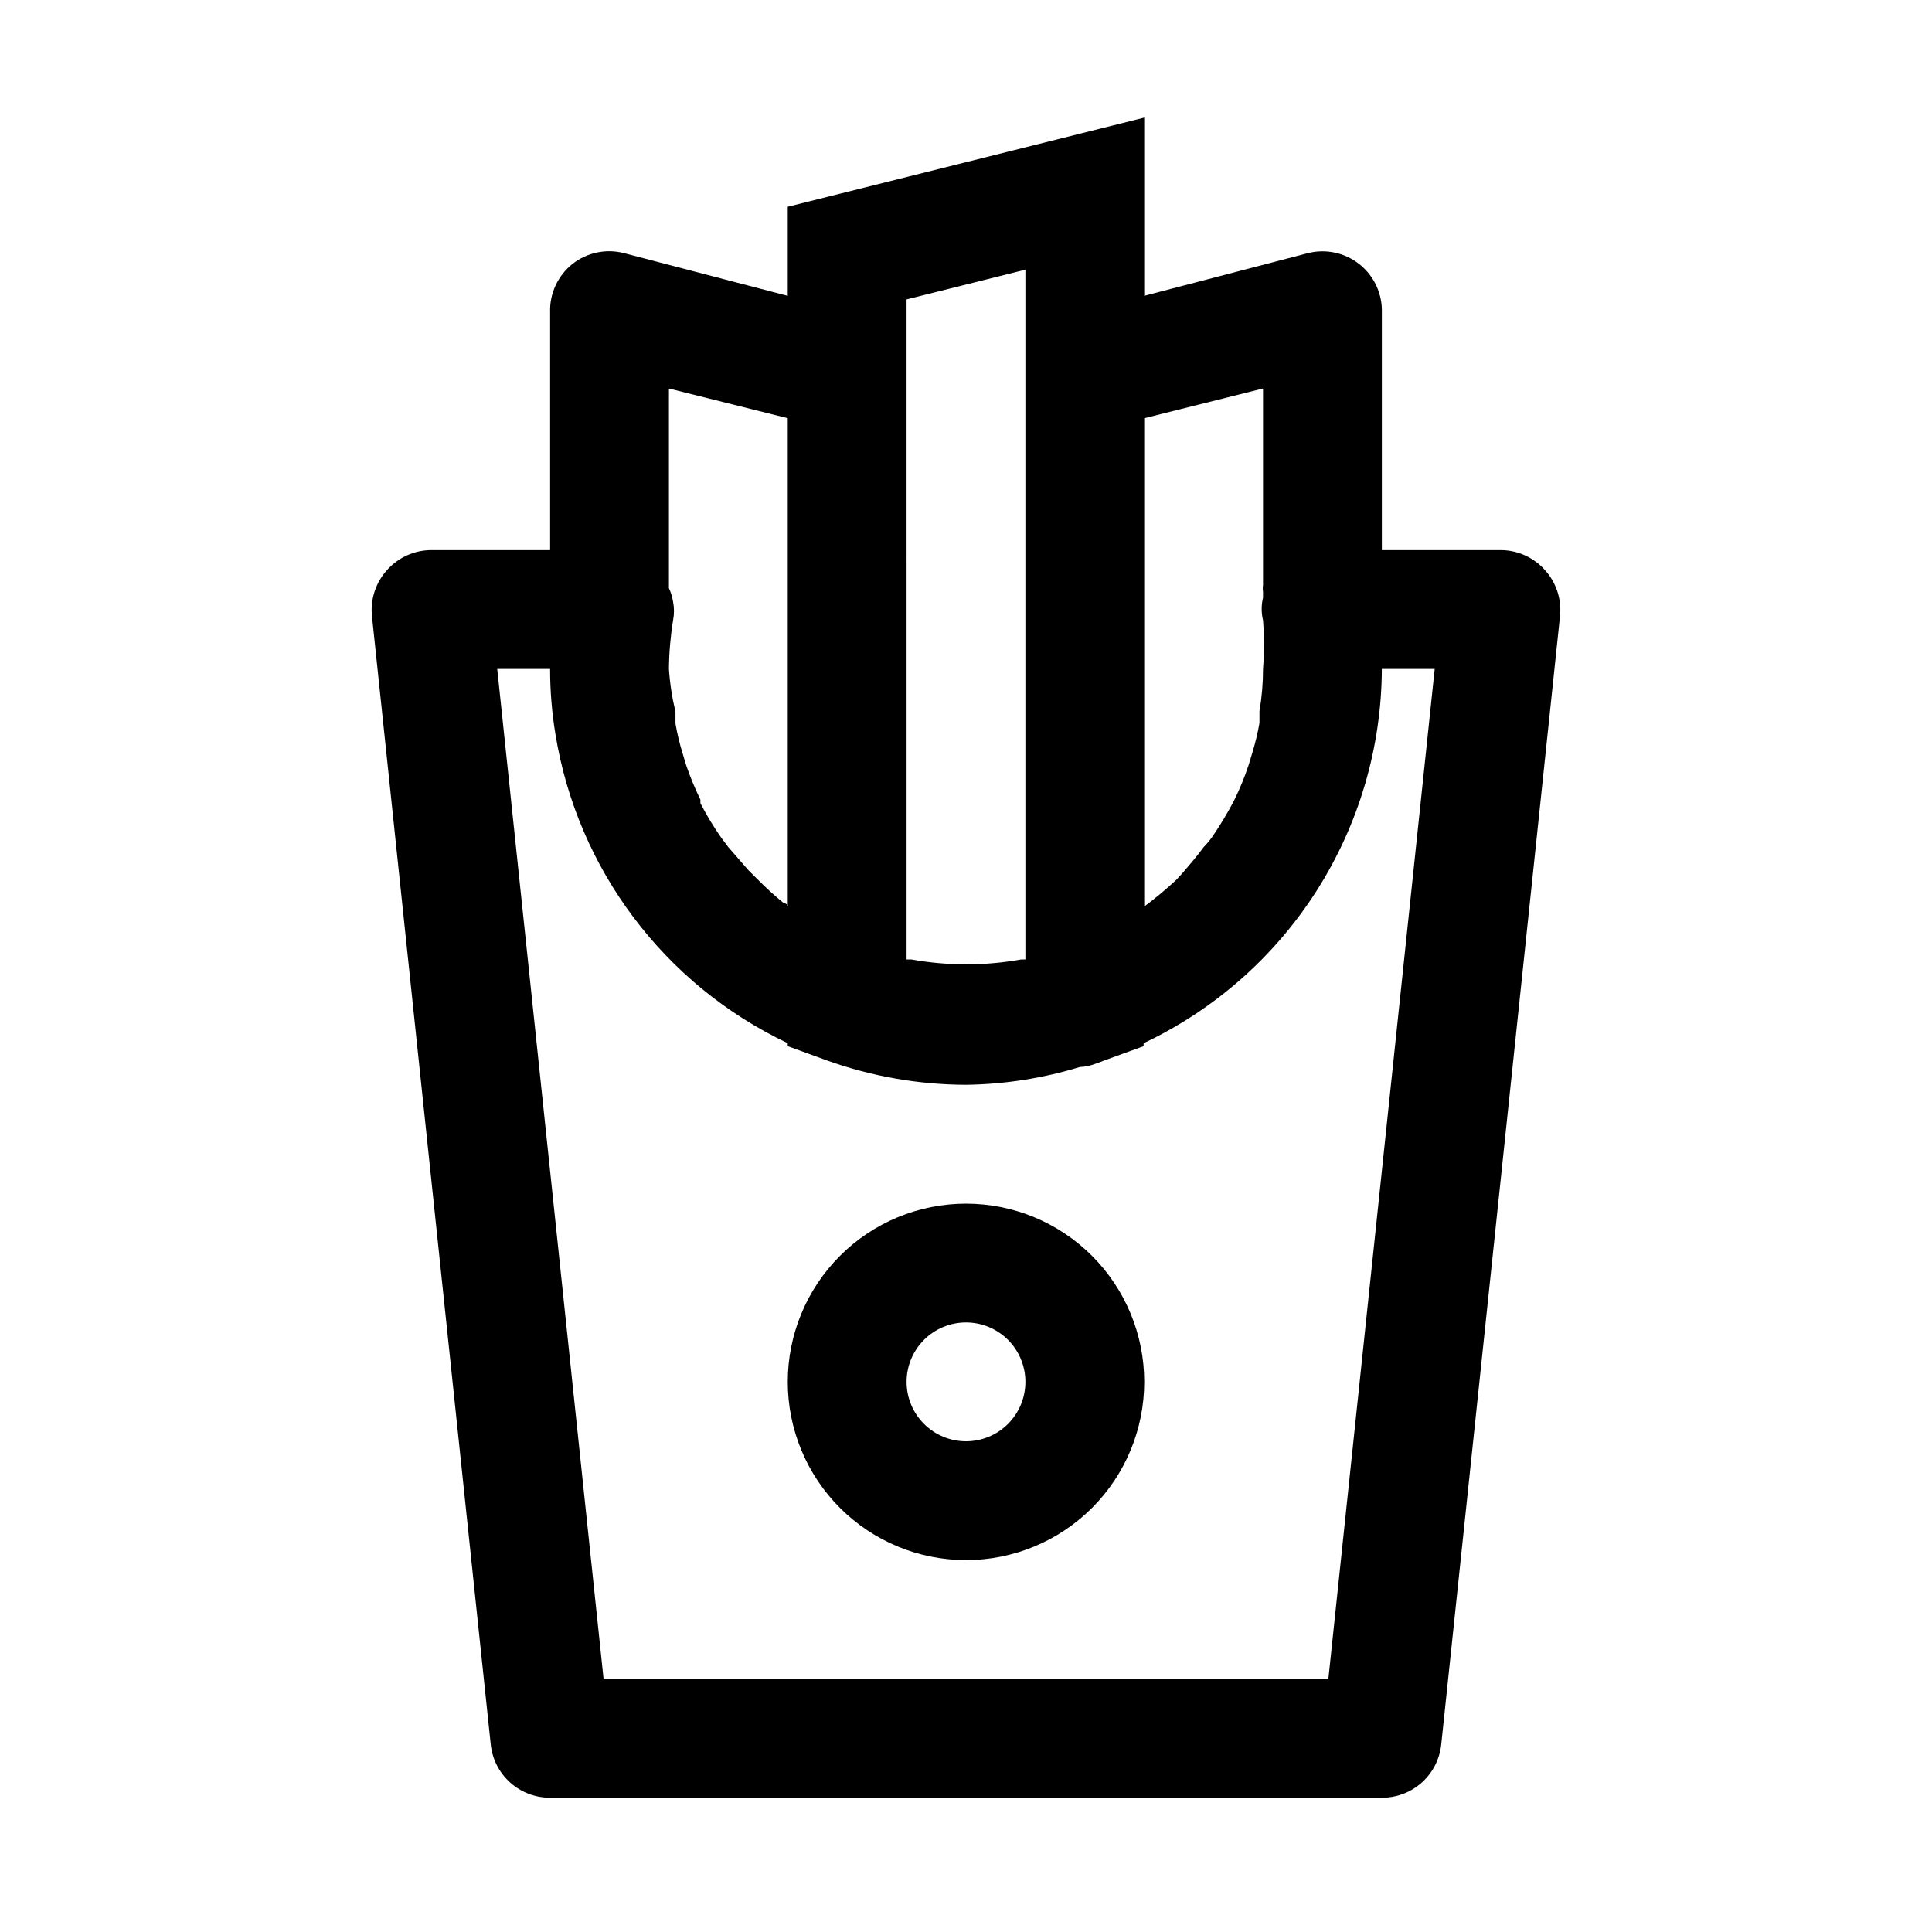 <?xml version="1.0" encoding="UTF-8"?>
<!-- Uploaded to: SVG Repo, www.svgrepo.com, Generator: SVG Repo Mixer Tools -->
<svg fill="#000000" width="800px" height="800px" version="1.1" viewBox="144 144 512 512" xmlns="http://www.w3.org/2000/svg">
 <g>
  <path d="m553.34 294.98c-2.977-3.297-7.207-5.184-11.648-5.195h-31.488v-62.977c0.145-4.918-2.023-9.625-5.856-12.715-3.832-3.09-8.887-4.211-13.668-3.027l-43.453 11.336v-47.23l-94.465 23.617v23.617l-43.453-11.34c-4.707-1.195-9.707-0.148-13.539 2.832-3.938 3.106-6.16 7.902-5.984 12.91v62.977h-31.488c-4.441 0.012-8.672 1.898-11.648 5.195-3.019 3.281-4.508 7.688-4.094 12.125l31.488 299.14c0.391 3.894 2.223 7.508 5.133 10.129 2.91 2.617 6.695 4.059 10.609 4.039h220.42c3.918 0.02 7.699-1.422 10.609-4.039 2.914-2.621 4.742-6.234 5.133-10.129l31.488-299.14c0.414-4.438-1.074-8.844-4.094-12.125zm-74.625-48.02v52.113c-0.09 0.574-0.09 1.16 0 1.734v1.574c-0.473 1.965-0.473 4.016 0 5.981 0.324 4.297 0.324 8.613 0 12.91 0.004 3.746-0.312 7.488-0.945 11.18v3.148c-0.461 2.66-1.094 5.289-1.887 7.871l-0.945 3.148c-1.082 3.293-2.398 6.504-3.938 9.605-1.703 3.258-3.598 6.41-5.668 9.445-0.711 1.008-1.5 1.953-2.359 2.836-1.73 2.363-3.621 4.566-5.512 6.769l-1.73 1.891v-0.004c-2.703 2.519-5.539 4.887-8.504 7.086v-129.41zm-94.465-23.617 31.488-7.871v182.79h-1.102c-9.633 1.73-19.496 1.73-29.125 0h-1.258l-0.004-174.91zm-31.488 31.488v129.42s0-0.789-1.102-0.945c-2.418-1.977-4.731-4.078-6.926-6.297l-2.363-2.363-5.352-6.137-1.891-2.519c-2.039-2.918-3.883-5.969-5.512-9.133v-0.945c-1.449-2.961-2.711-6.012-3.777-9.129l-0.945-3.148c-0.793-2.582-1.426-5.211-1.887-7.875v-3.148c-0.902-3.723-1.48-7.516-1.734-11.336 0.043-4.324 0.41-8.641 1.102-12.91 0.316-1.609 0.316-3.269 0-4.879-0.195-1.254-0.566-2.473-1.102-3.621v-52.902zm143.27 334.09h-192.08l-28.184-267.65h14.012c-0.004 5.805 0.473 11.594 1.418 17.32 5.82 35.746 28.832 66.352 61.559 81.867v0.789l10.391 3.777c11.824 4.234 24.285 6.418 36.844 6.457 10.246-0.137 20.426-1.727 30.227-4.727 2.203 0 4.41-0.945 6.453-1.73l10.391-3.777 0.004-0.789c18.812-8.887 34.727-22.918 45.898-40.469 11.172-17.555 17.148-37.91 17.234-58.719h14.012z"/>
  <path d="m400 462.98c-12.527 0-24.543 4.973-33.398 13.832-8.859 8.859-13.836 20.871-13.836 33.398 0 12.527 4.977 24.539 13.836 33.398 8.855 8.855 20.871 13.832 33.398 13.832 12.523 0 24.539-4.977 33.398-13.832 8.855-8.859 13.832-20.871 13.832-33.398 0-12.527-4.977-24.539-13.832-33.398-8.859-8.859-20.875-13.832-33.398-13.832zm0 62.977v-0.004c-4.176 0-8.18-1.656-11.133-4.609-2.953-2.953-4.613-6.957-4.613-11.133s1.66-8.18 4.613-11.133c2.953-2.953 6.957-4.613 11.133-4.613s8.18 1.66 11.133 4.613c2.949 2.953 4.609 6.957 4.609 11.133s-1.66 8.18-4.609 11.133c-2.953 2.953-6.957 4.609-11.133 4.609z"/>
 </g>
</svg>